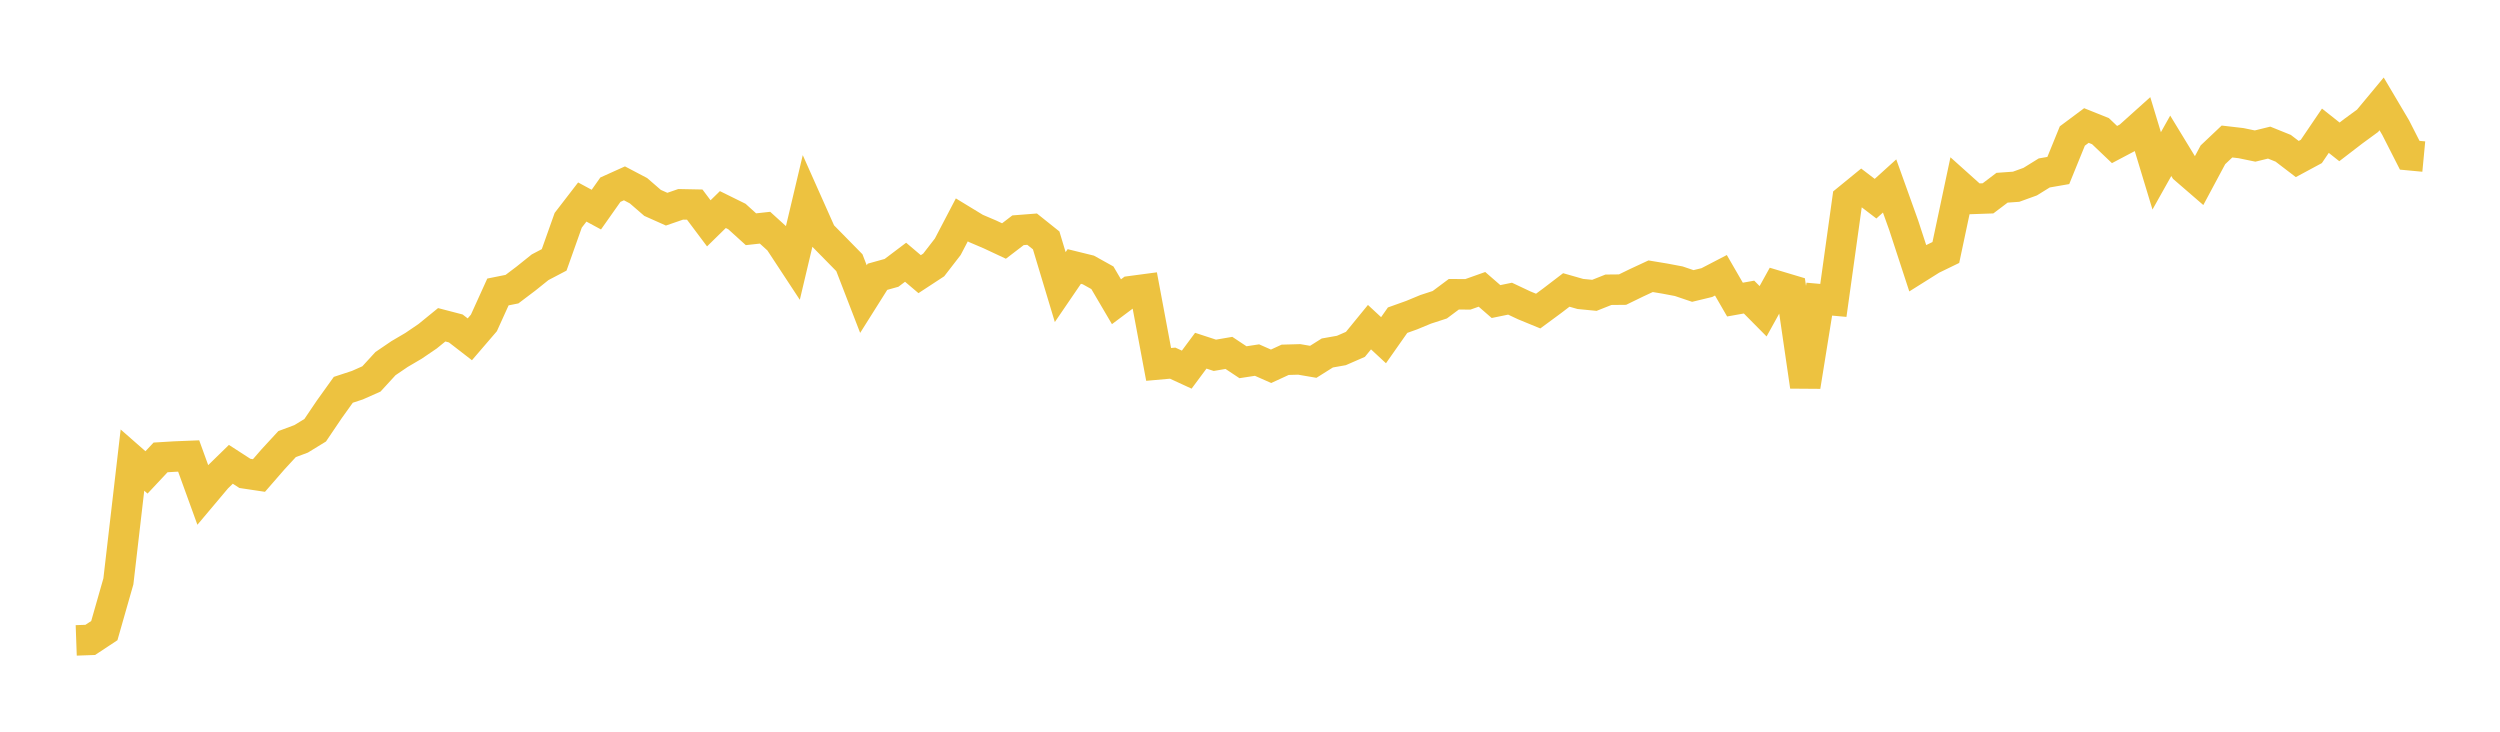 <svg width="164" height="48" xmlns="http://www.w3.org/2000/svg" xmlns:xlink="http://www.w3.org/1999/xlink"><path fill="none" stroke="rgb(237,194,64)" stroke-width="2" d="M5,42.01L5.922,41.977L6.844,41.368L7.766,38.138L8.689,30.182L9.611,30.99L10.533,30.006L11.455,29.95L12.377,29.913L13.299,32.456L14.222,31.36L15.144,30.459L16.066,31.055L16.988,31.193L17.91,30.133L18.832,29.133L19.754,28.789L20.677,28.223L21.599,26.858L22.521,25.571L23.443,25.268L24.365,24.859L25.287,23.854L26.21,23.226L27.132,22.684L28.054,22.057L28.976,21.306L29.898,21.546L30.82,22.259L31.743,21.185L32.665,19.153L33.587,18.968L34.509,18.271L35.431,17.531L36.353,17.048L37.275,14.451L38.198,13.253L39.12,13.751L40.042,12.443L40.964,12.027L41.886,12.512L42.808,13.31L43.731,13.722L44.653,13.404L45.575,13.422L46.497,14.651L47.419,13.748L48.341,14.203L49.263,15.038L50.186,14.937L51.108,15.775L52.03,17.178L52.952,13.286L53.874,15.355L54.796,16.293L55.719,17.233L56.641,19.62L57.563,18.156L58.485,17.899L59.407,17.203L60.329,17.985L61.251,17.381L62.174,16.187L63.096,14.424L64.018,14.985L64.94,15.378L65.862,15.81L66.784,15.105L67.707,15.033L68.629,15.77L69.551,18.833L70.473,17.482L71.395,17.709L72.317,18.222L73.24,19.794L74.162,19.104L75.084,18.981L76.006,23.905L76.928,23.823L77.85,24.248L78.772,23.006L79.695,23.308L80.617,23.15L81.539,23.762L82.461,23.621L83.383,24.028L84.305,23.603L85.228,23.577L86.15,23.735L87.072,23.155L87.994,22.992L88.916,22.59L89.838,21.462L90.76,22.317L91.683,21.003L92.605,20.673L93.527,20.291L94.449,19.991L95.371,19.303L96.293,19.309L97.216,18.981L98.138,19.782L99.06,19.593L99.982,20.028L100.904,20.407L101.826,19.727L102.749,19.021L103.671,19.284L104.593,19.374L105.515,19.008L106.437,18.999L107.359,18.55L108.281,18.121L109.204,18.274L110.126,18.448L111.048,18.76L111.97,18.537L112.892,18.058L113.814,19.653L114.737,19.488L115.659,20.419L116.581,18.752L117.503,19.028L118.425,25.35L119.347,19.624L120.269,19.707L121.192,13.083L122.114,12.33L123.036,13.034L123.958,12.199L124.88,14.77L125.802,17.59L126.725,17.011L127.647,16.563L128.569,12.217L129.491,13.044L130.413,13.012L131.335,12.315L132.257,12.25L133.18,11.916L134.102,11.345L135.024,11.185L135.946,8.921L136.868,8.234L137.79,8.603L138.713,9.482L139.635,8.995L140.557,8.167L141.479,11.209L142.401,9.565L143.323,11.079L144.246,11.877L145.168,10.155L146.09,9.283L147.012,9.39L147.934,9.581L148.856,9.355L149.778,9.727L150.701,10.432L151.623,9.935L152.545,8.576L153.467,9.307L154.389,8.599L155.311,7.925L156.234,6.815L157.156,8.373L158.078,10.184L159,10.271"></path></svg>
